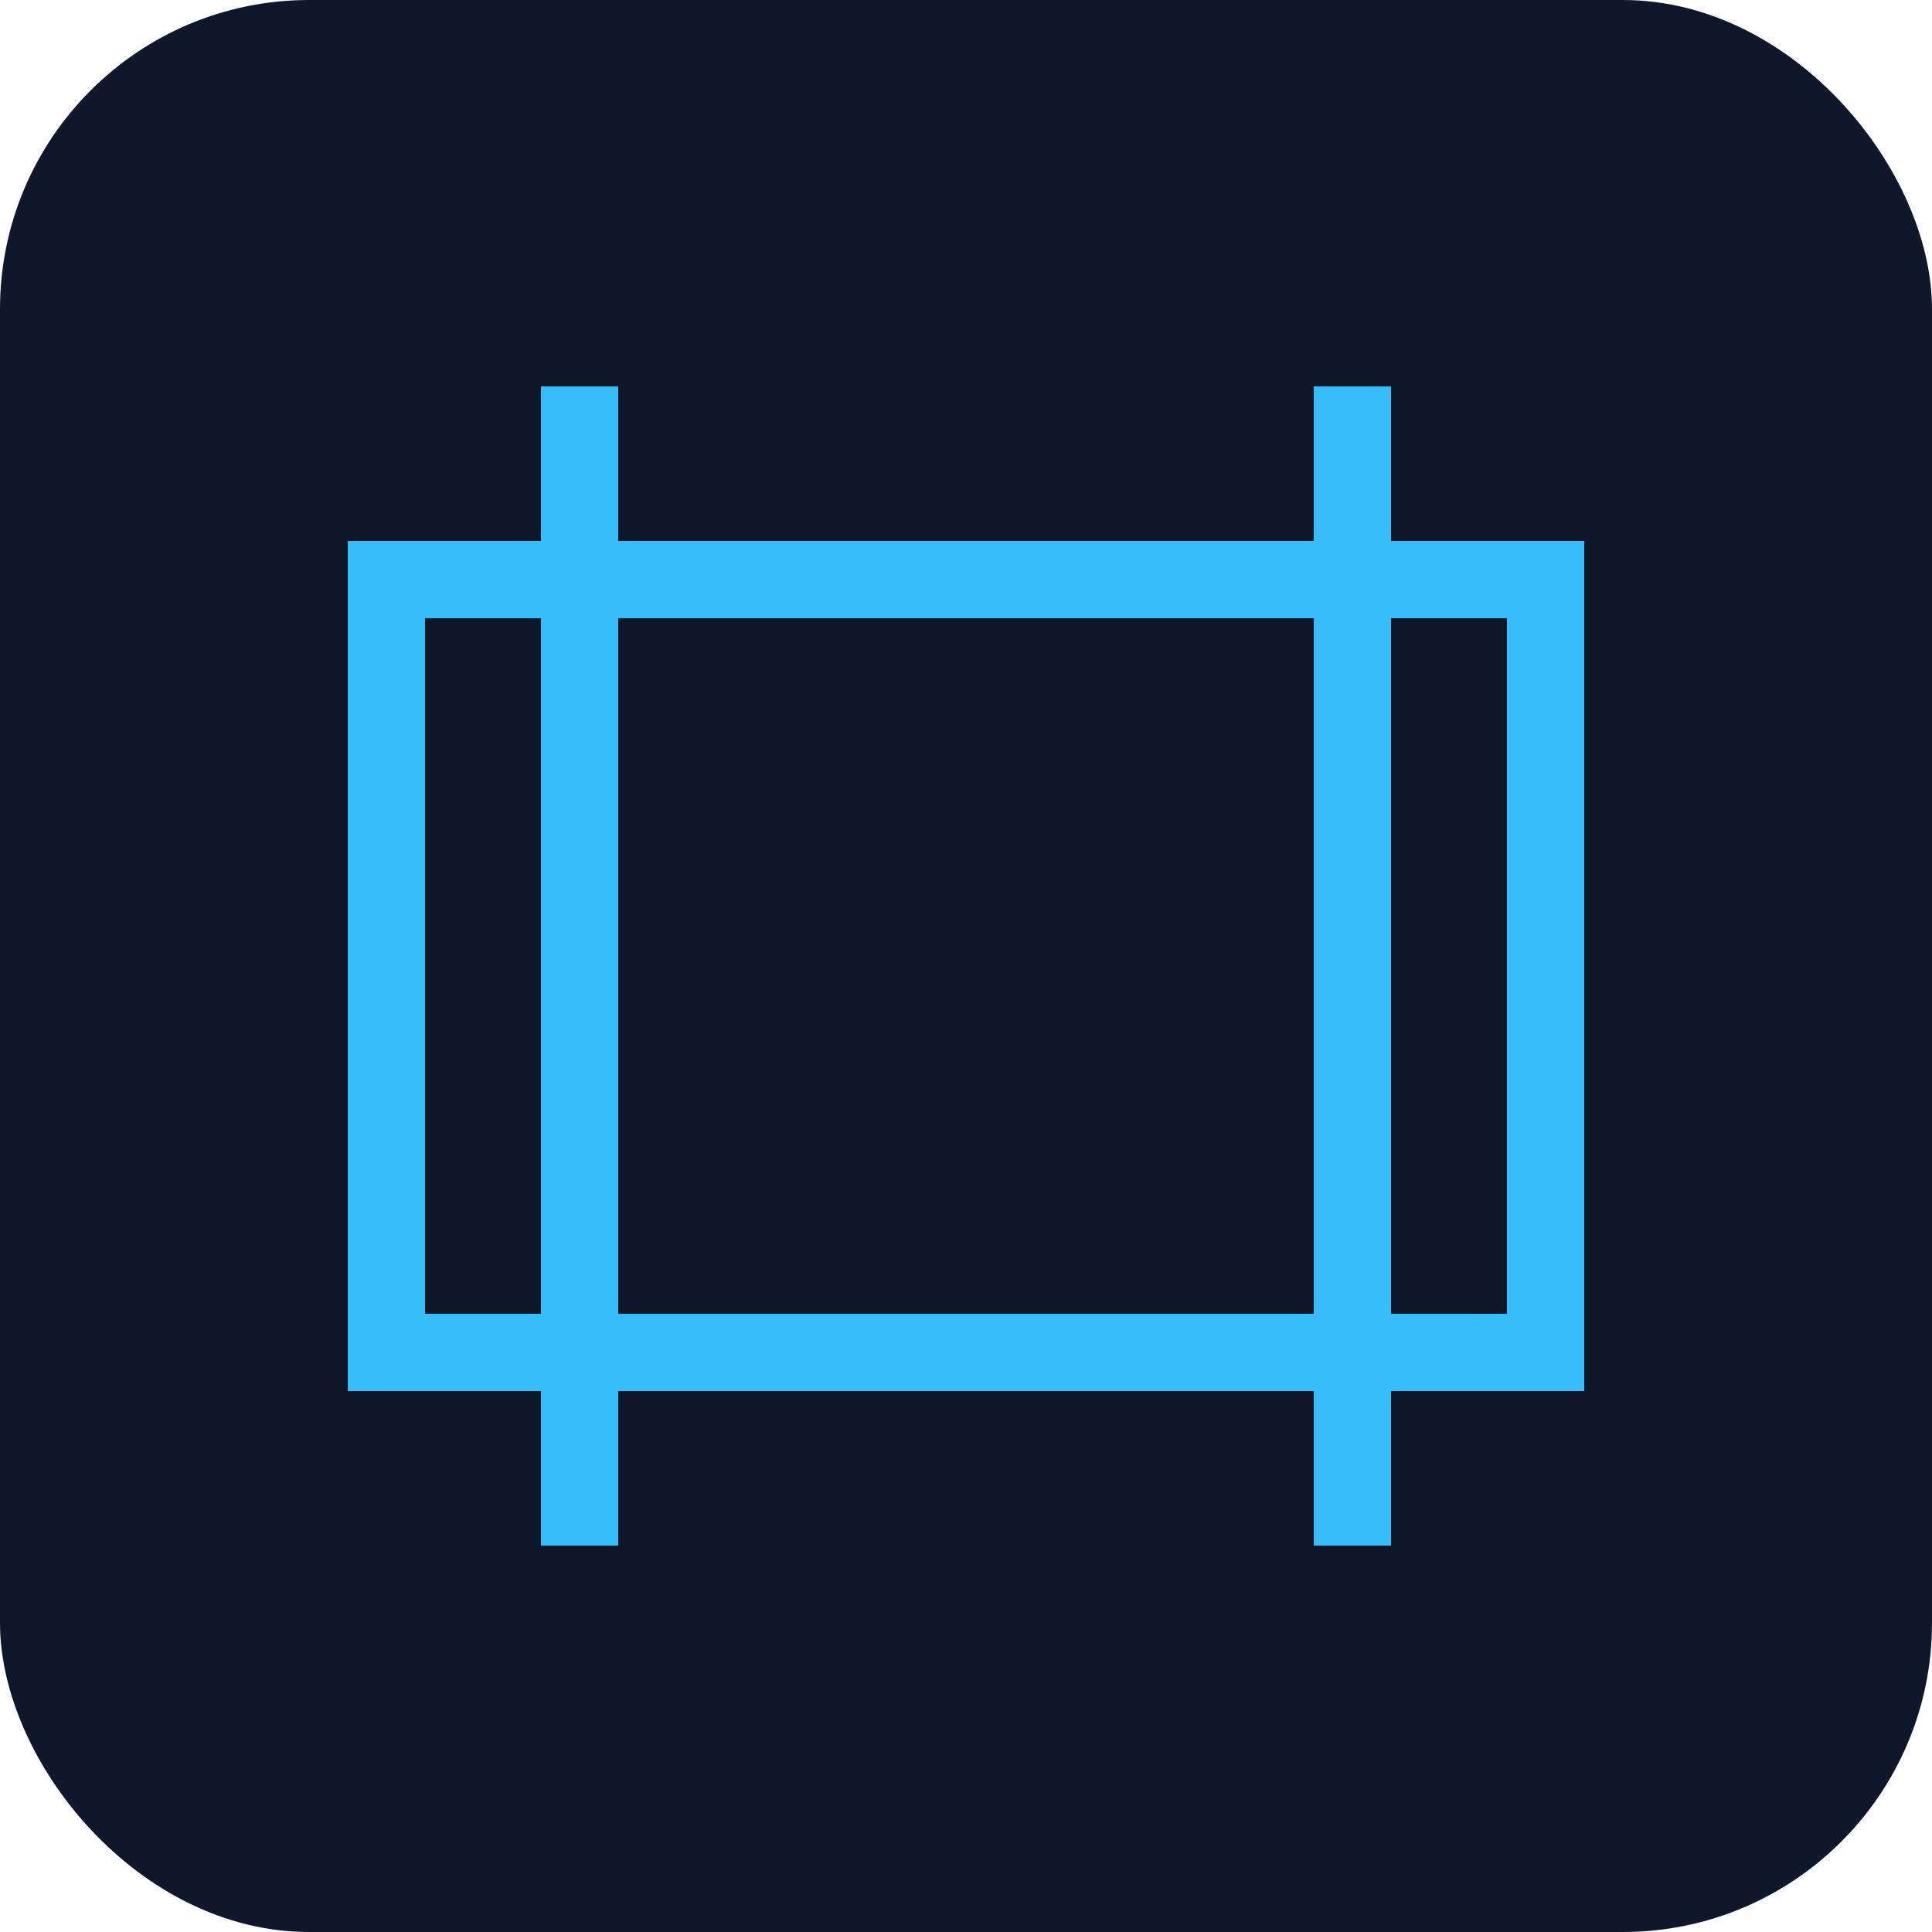 <svg xmlns="http://www.w3.org/2000/svg" viewBox="0 0 100 100">
  <rect width="100" height="100" rx="16" fill="#0F172A"></rect>
  <path d="M20 30h60v40H20z M30 20v60 M70 20v60" stroke="#38BDF8" stroke-width="4" fill="none"></path>
</svg>
